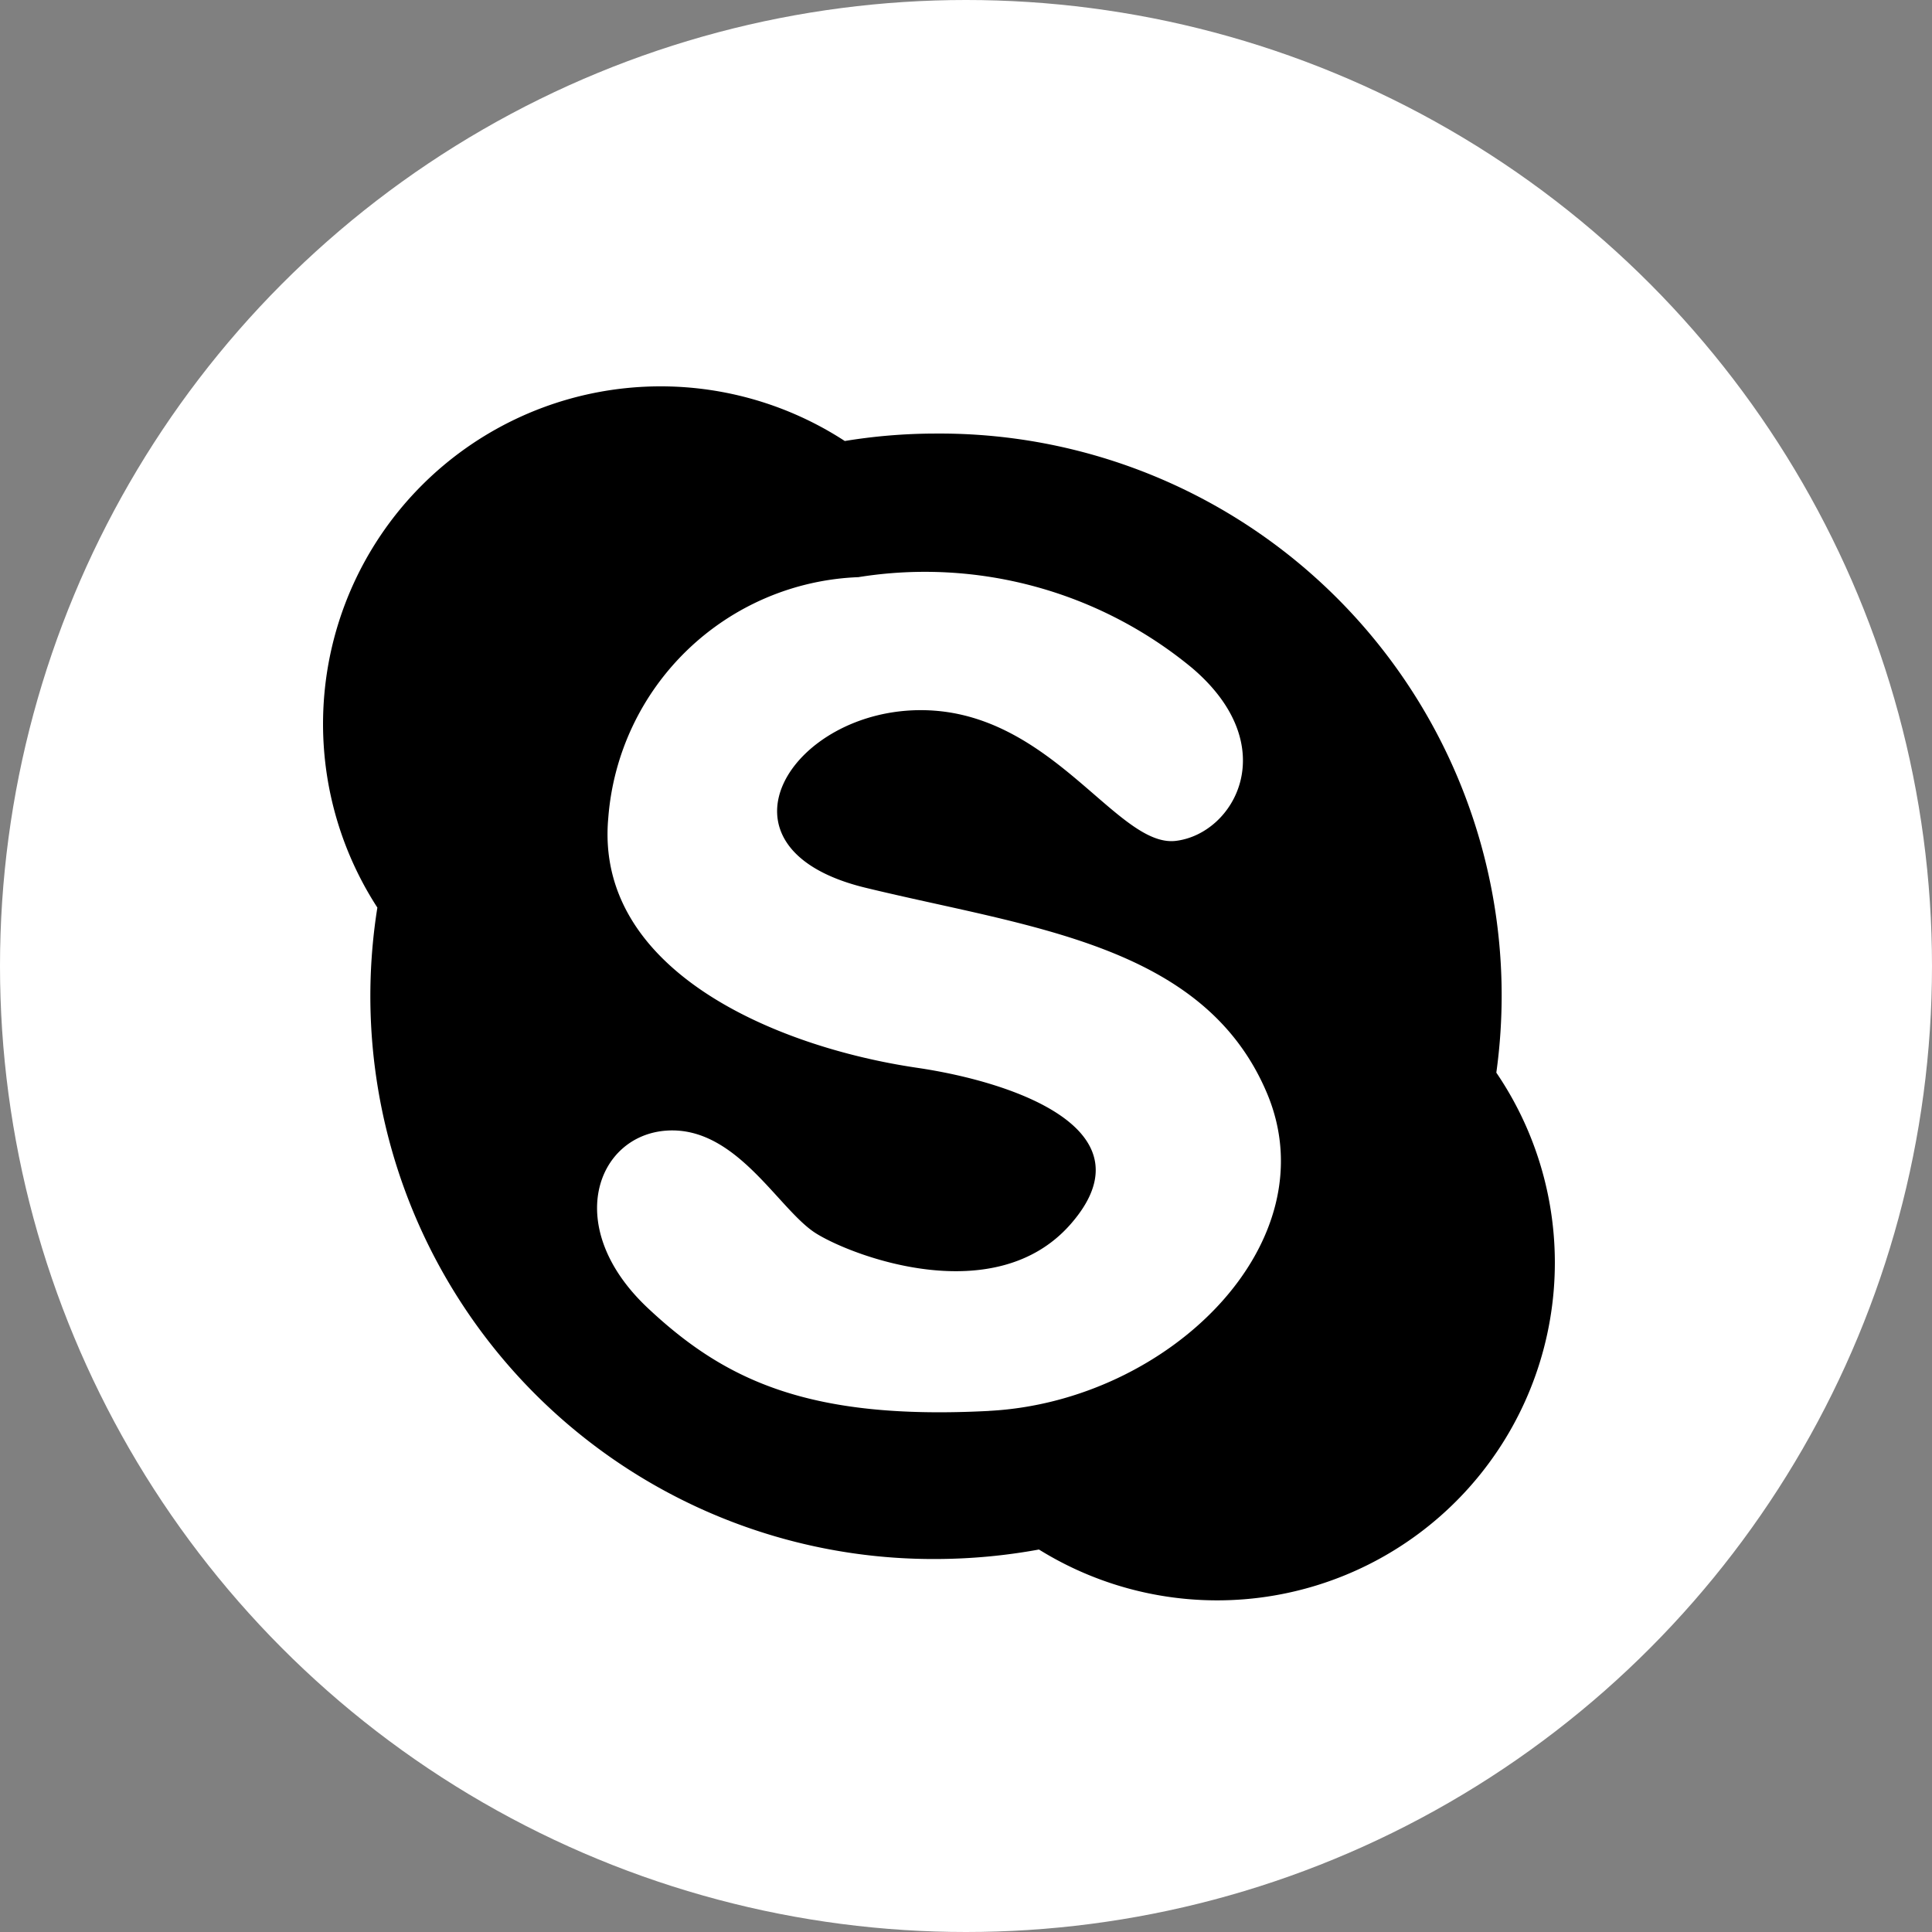 <svg xmlns="http://www.w3.org/2000/svg" width="34" height="34" viewBox="0 0 34 34">
  <rect x="0" y="0" width="34" height="34" fill="#808080" stroke="none"/>
  <g id="Group_1183" data-name="Group 1183" transform="translate(-728 -747)">
    <g id="Group_1181" data-name="Group 1181" transform="translate(160 60)">
      <circle id="Ellipse_15" data-name="Ellipse 15" cx="17" cy="17" r="17" transform="translate(568 687)" fill="#fff"/>
    </g>
    <path id="Icon_metro-skype" data-name="Icon metro-skype" d="M23.219,14.229A9.888,9.888,0,0,0,13.358,2.983a9.9,9.9,0,0,0-1.605.131,5.941,5.941,0,0,0-8.226,8.211,9.906,9.906,0,0,0,9.831,11.464,10.172,10.172,0,0,0,1.812-.167,5.943,5.943,0,0,0,8.049-8.392Zm-8.93,5.954c-3.163.165-4.643-.535-6-1.808-1.514-1.421-.906-3.042.328-3.125s1.973,1.4,2.632,1.81,3.158,1.345,4.479-.165c1.439-1.644-.957-2.495-2.712-2.752-2.507-.371-5.672-1.727-5.425-4.4a4.592,4.592,0,0,1,4.4-4.233,7.379,7.379,0,0,1,5.876,1.6c1.615,1.377.741,2.917-.288,3.041s-2.177-2.265-4.437-2.3c-2.33-.037-3.9,2.425-1.028,3.124s5.96.986,7.069,3.617-1.726,5.425-4.891,5.59Z" transform="translate(731.114 751.647)" fill="#000"/>
  </g>
</svg>
